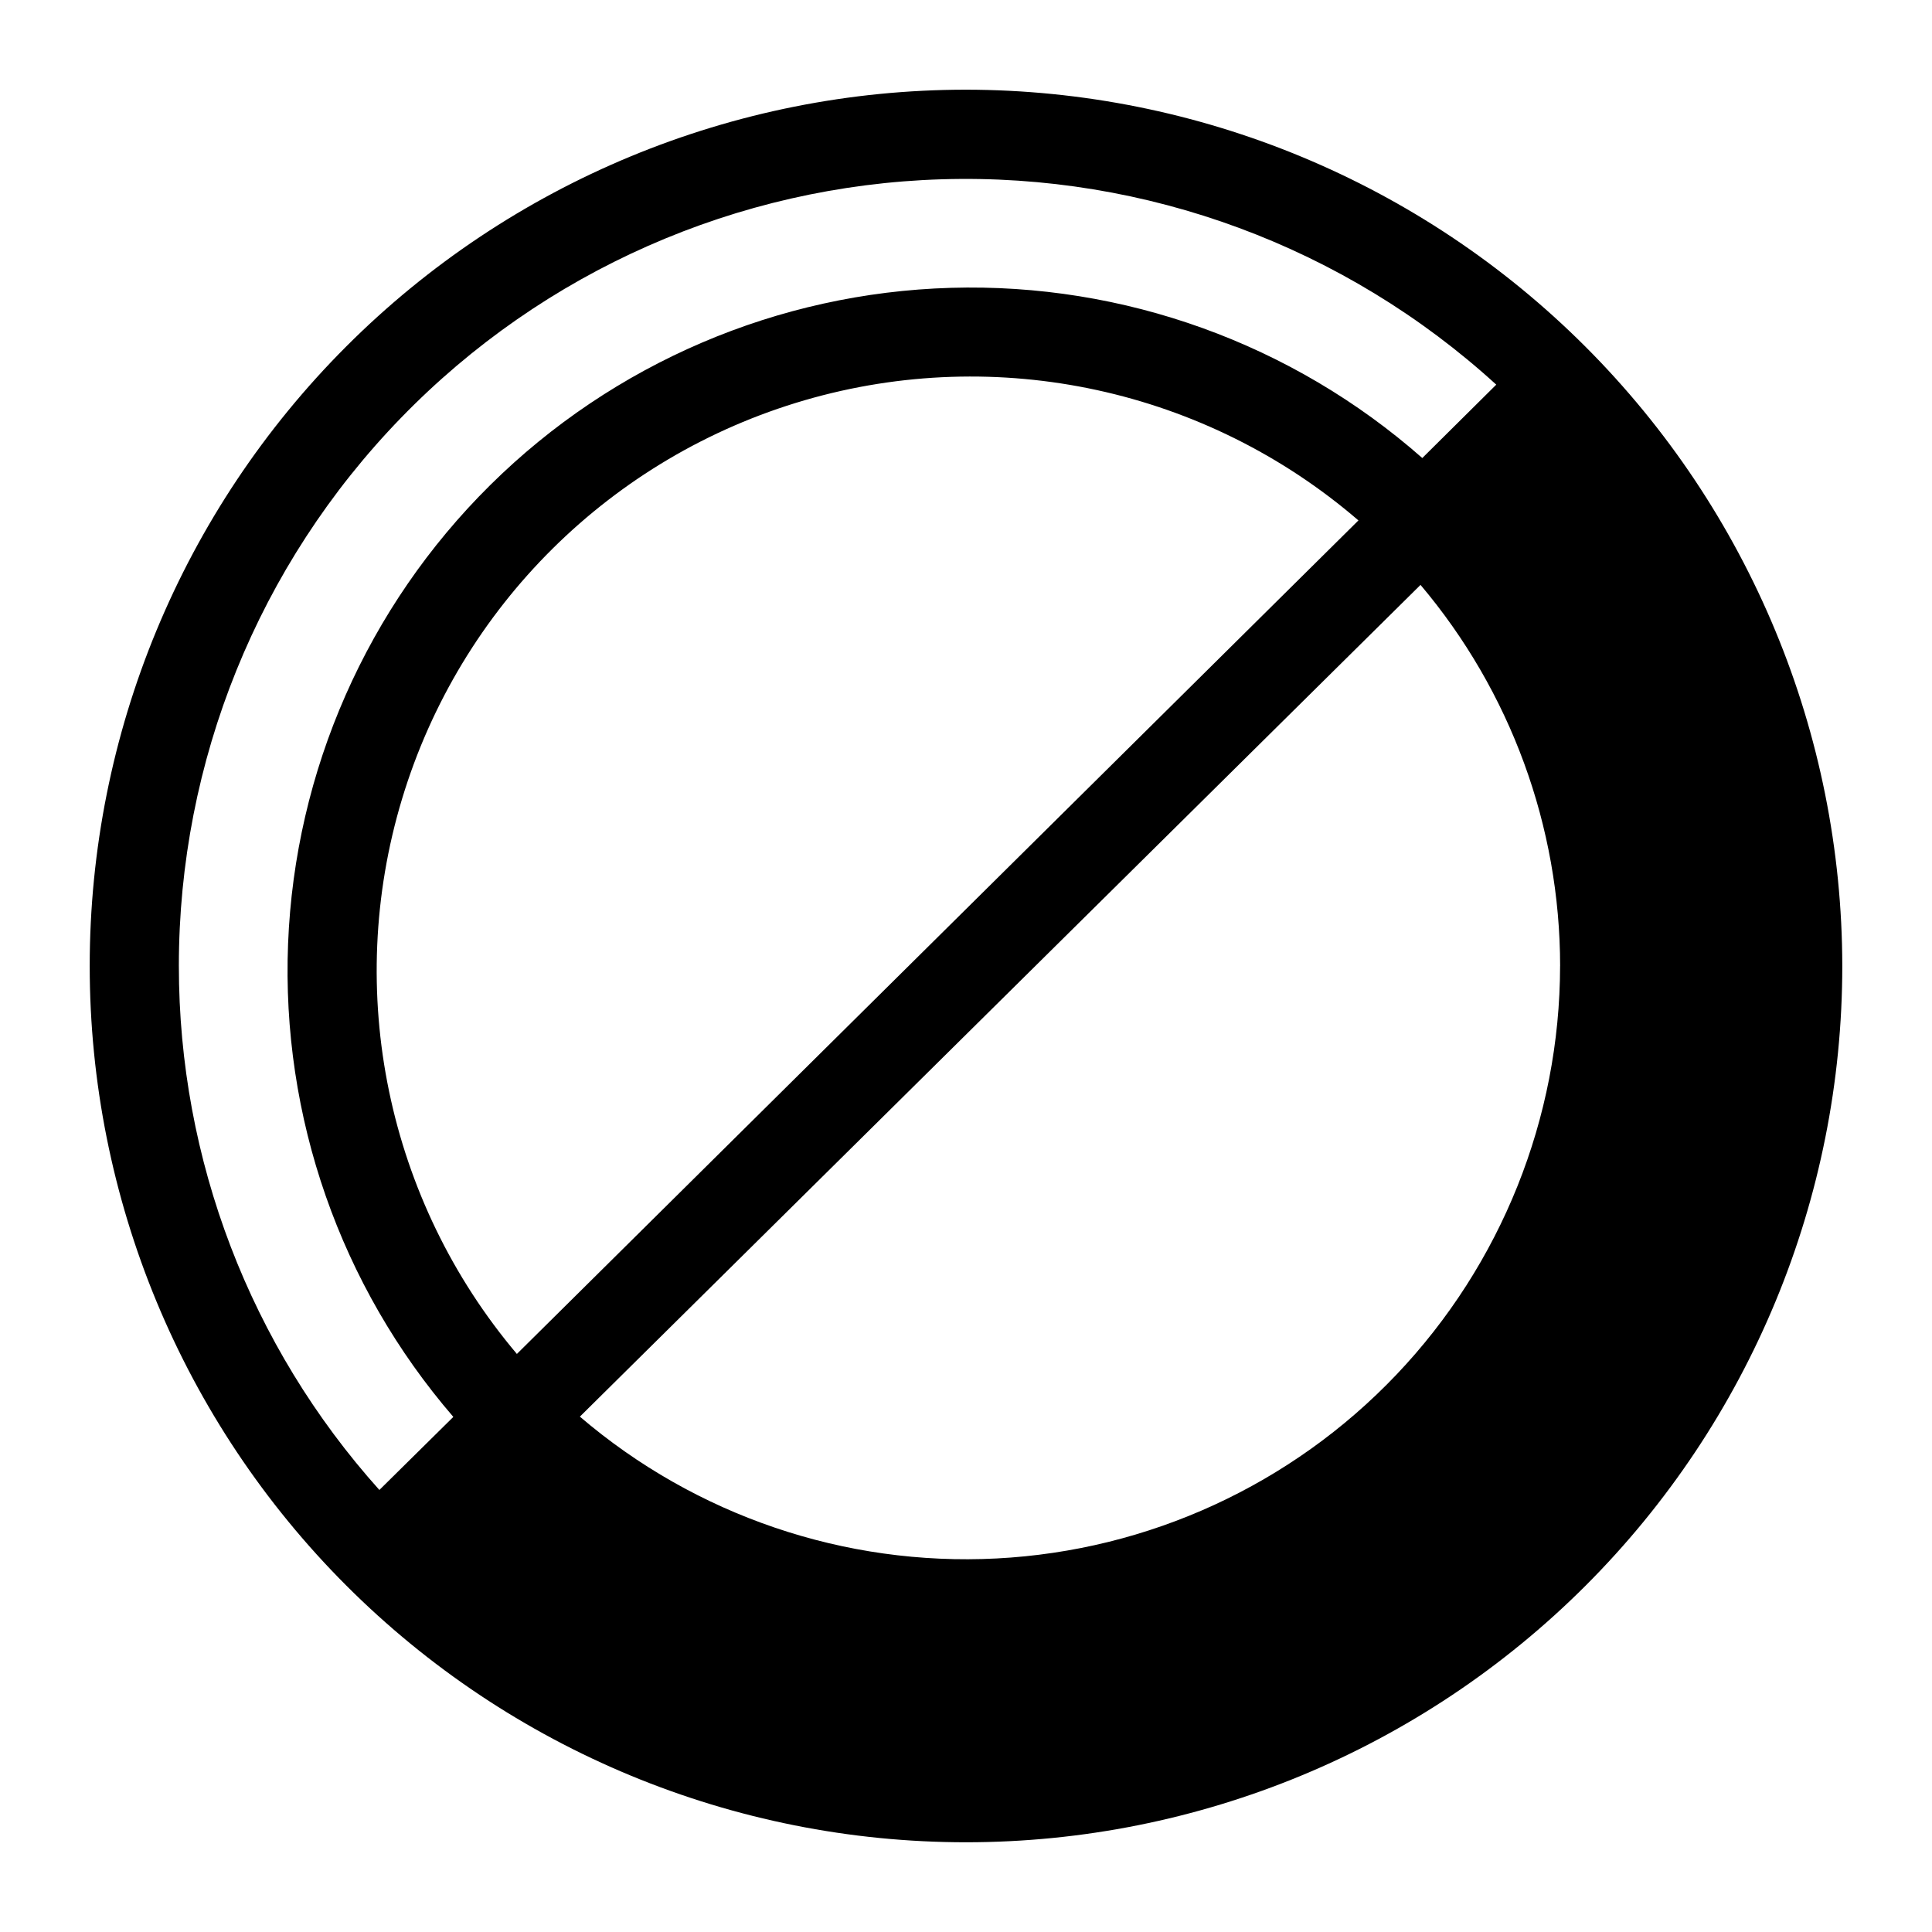<?xml version="1.0" encoding="UTF-8"?>
<!-- Uploaded to: ICON Repo, www.svgrepo.com, Generator: ICON Repo Mixer Tools -->
<svg fill="#000000" width="800px" height="800px" version="1.1" viewBox="144 144 512 512" xmlns="http://www.w3.org/2000/svg">
 <path d="m400 167.77c-61.59 0-120.66 24.469-164.21 68.016-43.547 43.551-68.016 102.62-68.016 164.21s24.469 120.66 68.016 164.21c43.551 43.551 102.62 68.016 164.21 68.016s120.66-24.465 164.21-68.016 68.016-102.62 68.016-164.21c-0.062-61.57-24.547-120.6-68.086-164.14-43.535-43.535-102.57-68.023-164.14-68.086zm157.44 232.23c-0.055 40.316-15.578 79.074-43.367 108.29-27.785 29.211-65.719 46.648-105.98 48.719-40.262 2.074-79.785-11.383-110.42-37.586l222.78-220.42c23.867 28.246 36.973 64.02 36.996 101zm-276.46 102.81c-34.379-40.711-45.832-96.047-30.441-147.06s55.539-90.777 106.7-105.68c51.156-14.902 106.38-2.918 146.76 31.848zm-89.582-102.81c-0.012-54.219 21.09-106.31 58.836-145.23 37.742-38.922 89.16-61.609 143.35-63.258s106.89 17.875 146.94 54.426l-19.602 19.445c-34.426-30.316-79.074-46.438-124.93-45.105-45.852 1.332-89.488 20.02-122.09 52.285s-51.75 75.703-53.562 121.54c-1.812 45.836 13.84 90.652 43.797 125.39l-19.602 19.363c-34.23-38.148-53.156-87.605-53.137-138.86z"/>
</svg>
